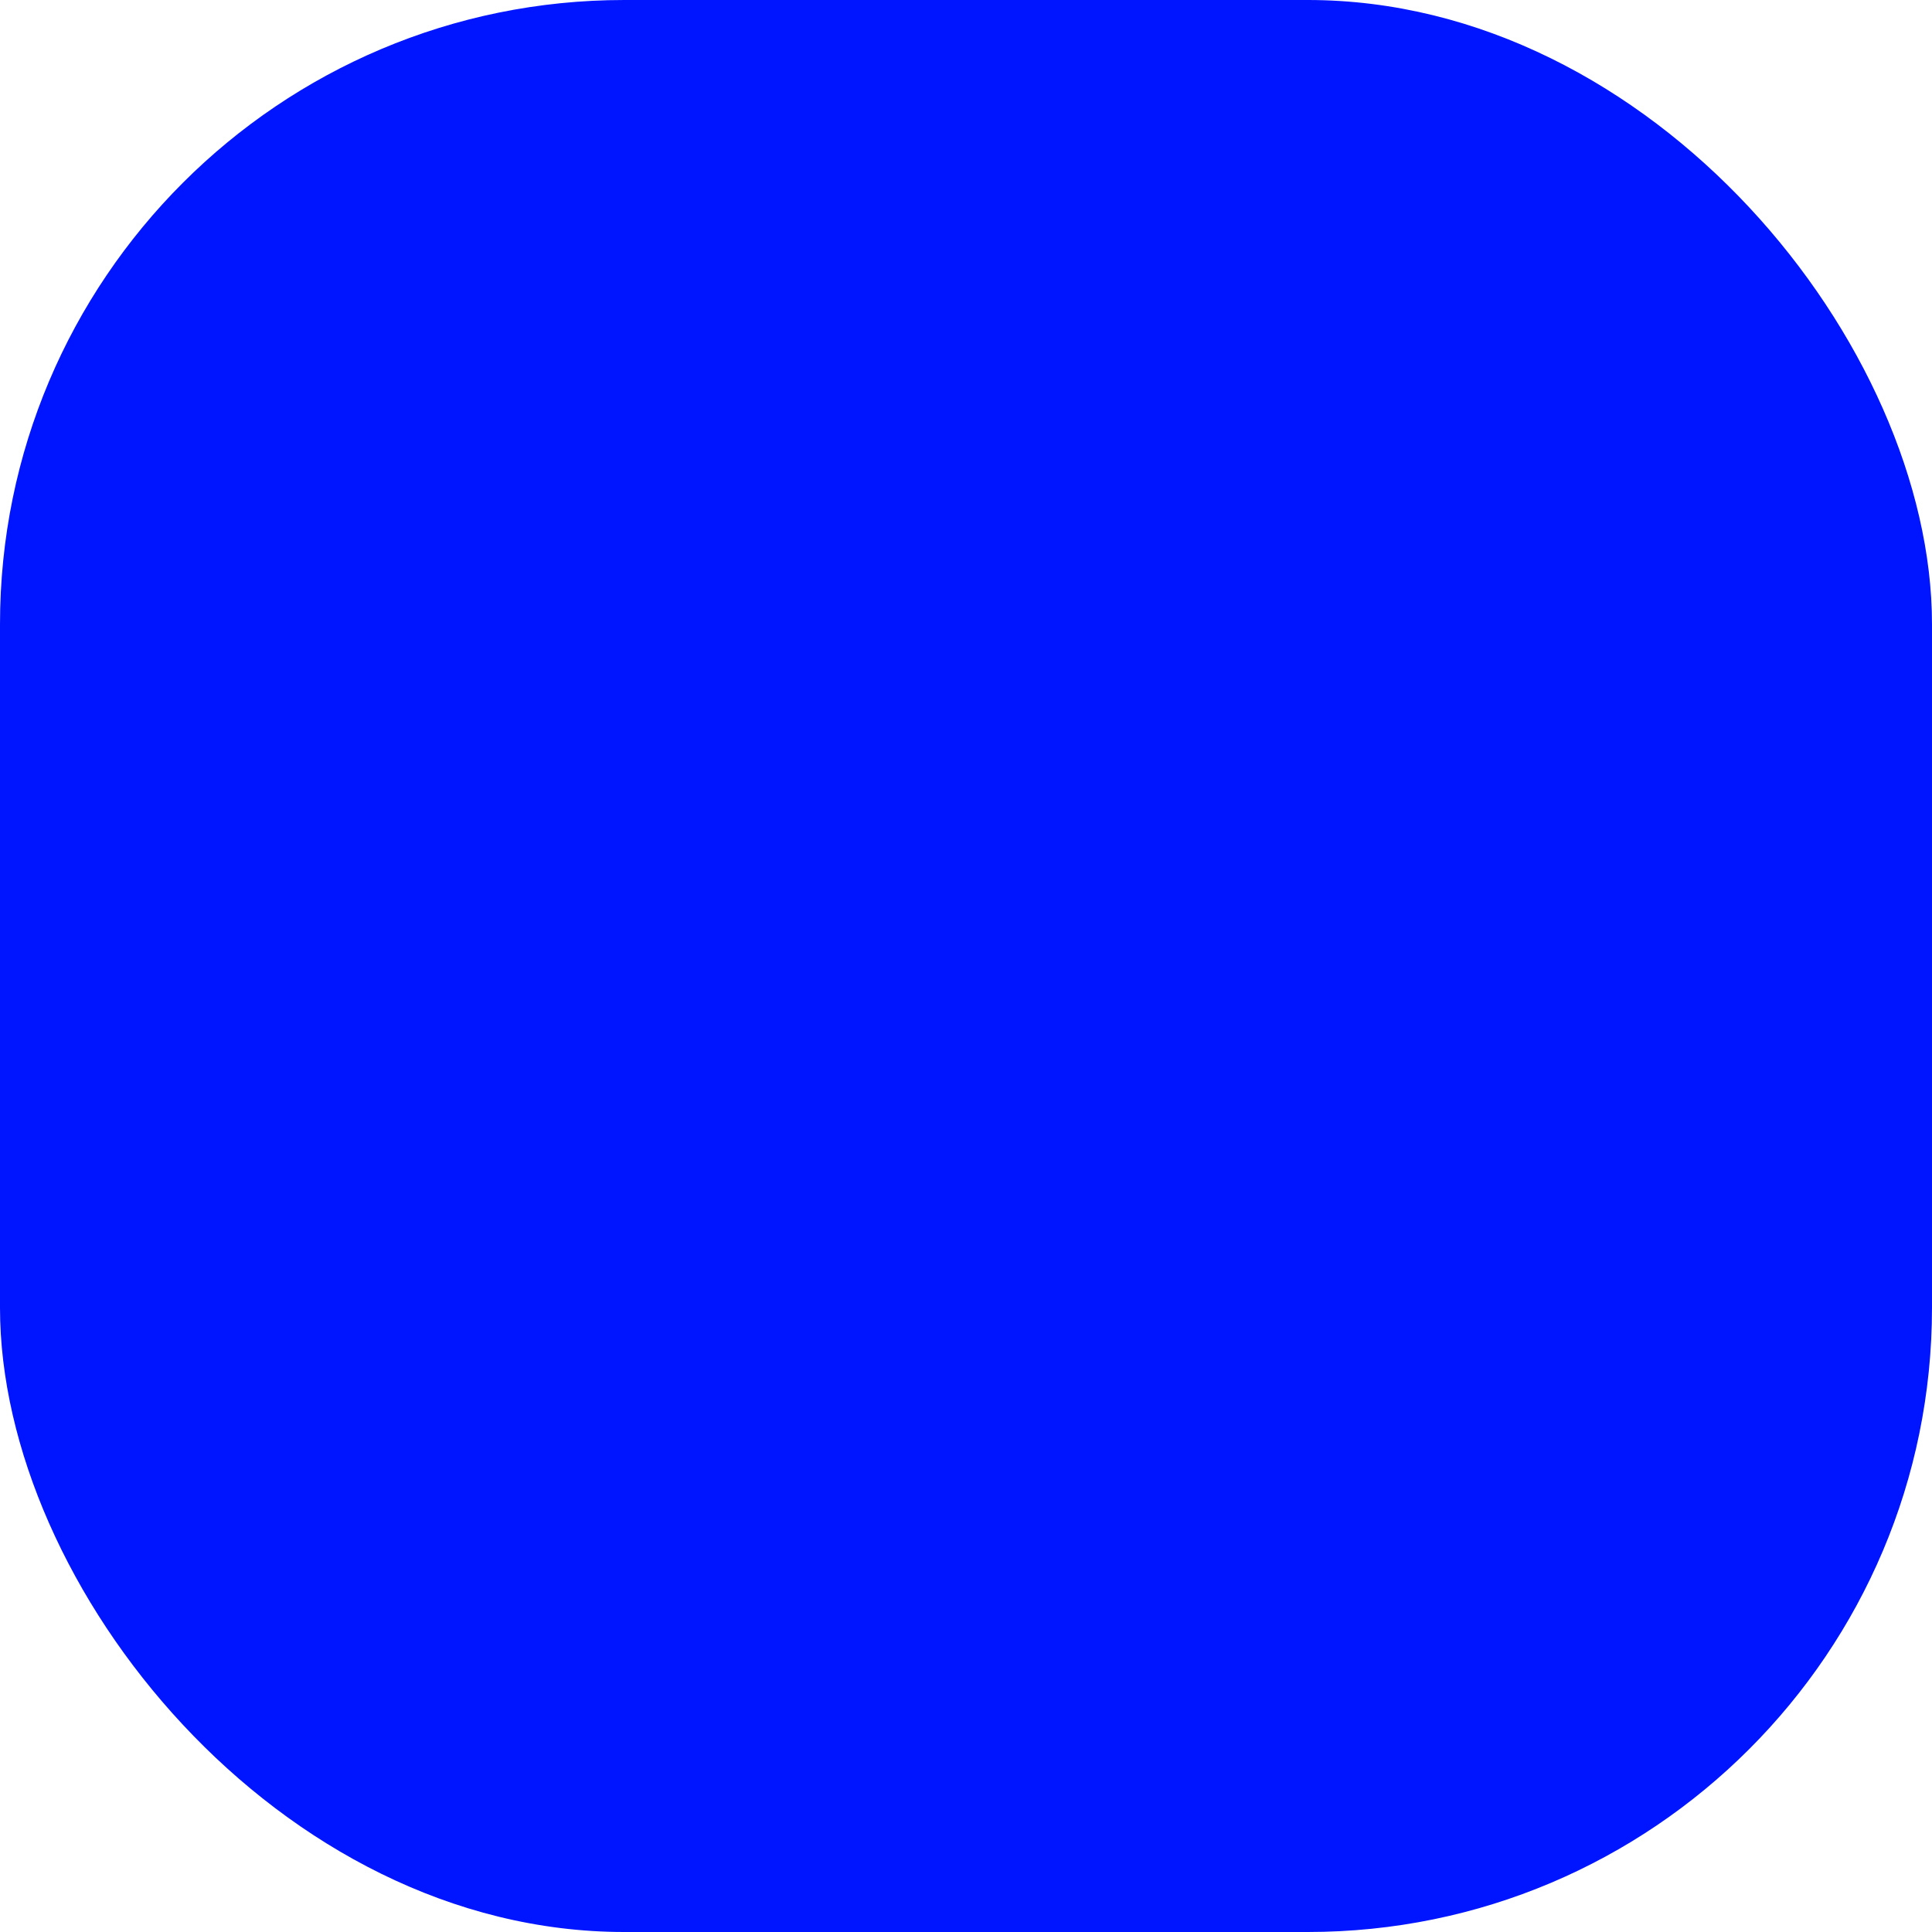 <?xml version="1.0" encoding="UTF-8"?>
<svg id="Layer_1" data-name="Layer 1" xmlns="http://www.w3.org/2000/svg" viewBox="0 0 249.95 249.95">
  <defs>
    <style>
      .cls-1 {
        fill: #0015ff;
        stroke-width: 0px;
      }
    </style>
  </defs>
  <rect class="cls-1" width="249.95" height="249.95" rx="80.76" ry="80.76"/>
</svg>